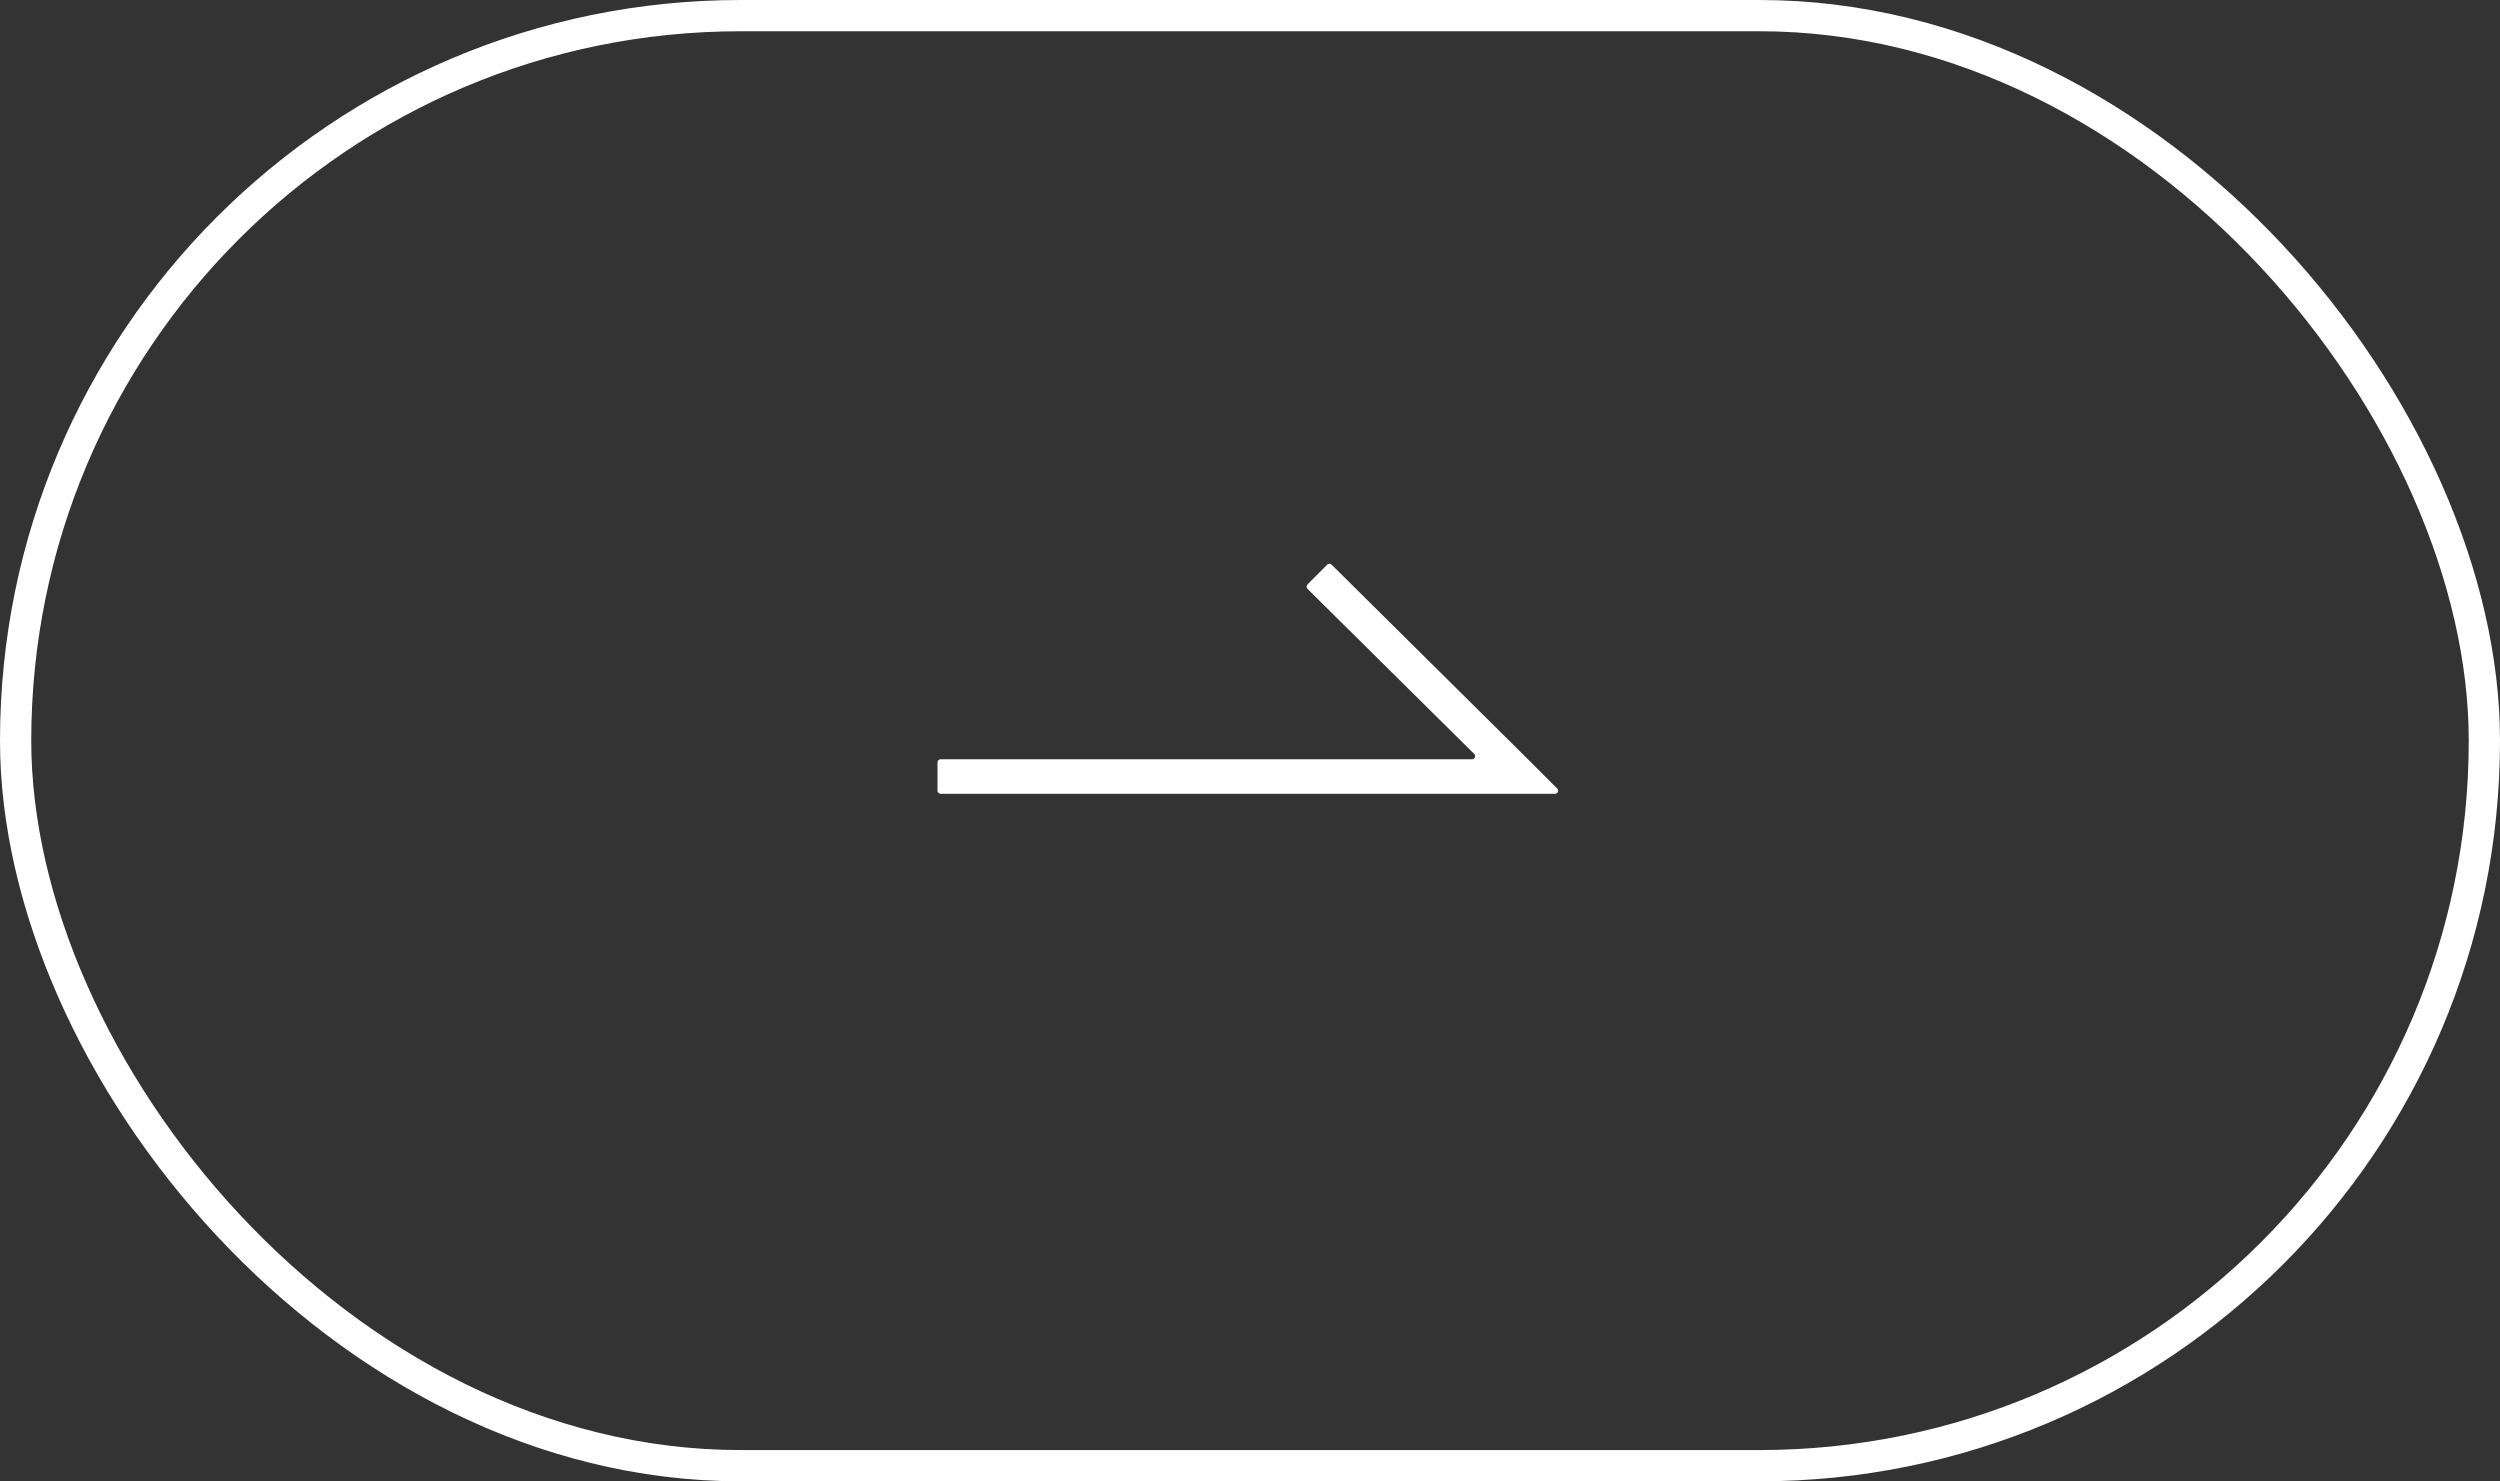 <svg xmlns="http://www.w3.org/2000/svg" xmlns:xlink="http://www.w3.org/1999/xlink" fill="none" version="1.1" width="80" height="47.402" viewBox="0 0 80 47.402"><rect x="0" y="0" width="80" height="47.402" fill="#333333" stroke="none"/><g><rect x="0.5" y="0.5" width="79" height="46.402" rx="23.201" fill-opacity="0" stroke-opacity="1" stroke="#FFFFFF" fill="none" stroke-width="1"/><g transform="matrix(-1,0,0,1,100,0)"><path d="M51.105,24.297L57.388,18.07C57.427,18.031,57.49,18.031,57.529,18.07L58.16,18.702C58.2,18.741,58.199,18.805,58.16,18.844L52.825,24.126C52.761,24.189,52.806,24.297,52.895,24.297L69.9,24.297C69.955,24.297,70,24.342,70,24.397L70,25.302C70,25.357,69.955,25.402,69.9,25.402L50.241,25.402C50.152,25.402,50.108,25.294,50.171,25.231L51.105,24.297Z" fill="#FFFFFF" fill-opacity="1" style="mix-blend-mode:passthrough"/></g></g></svg>